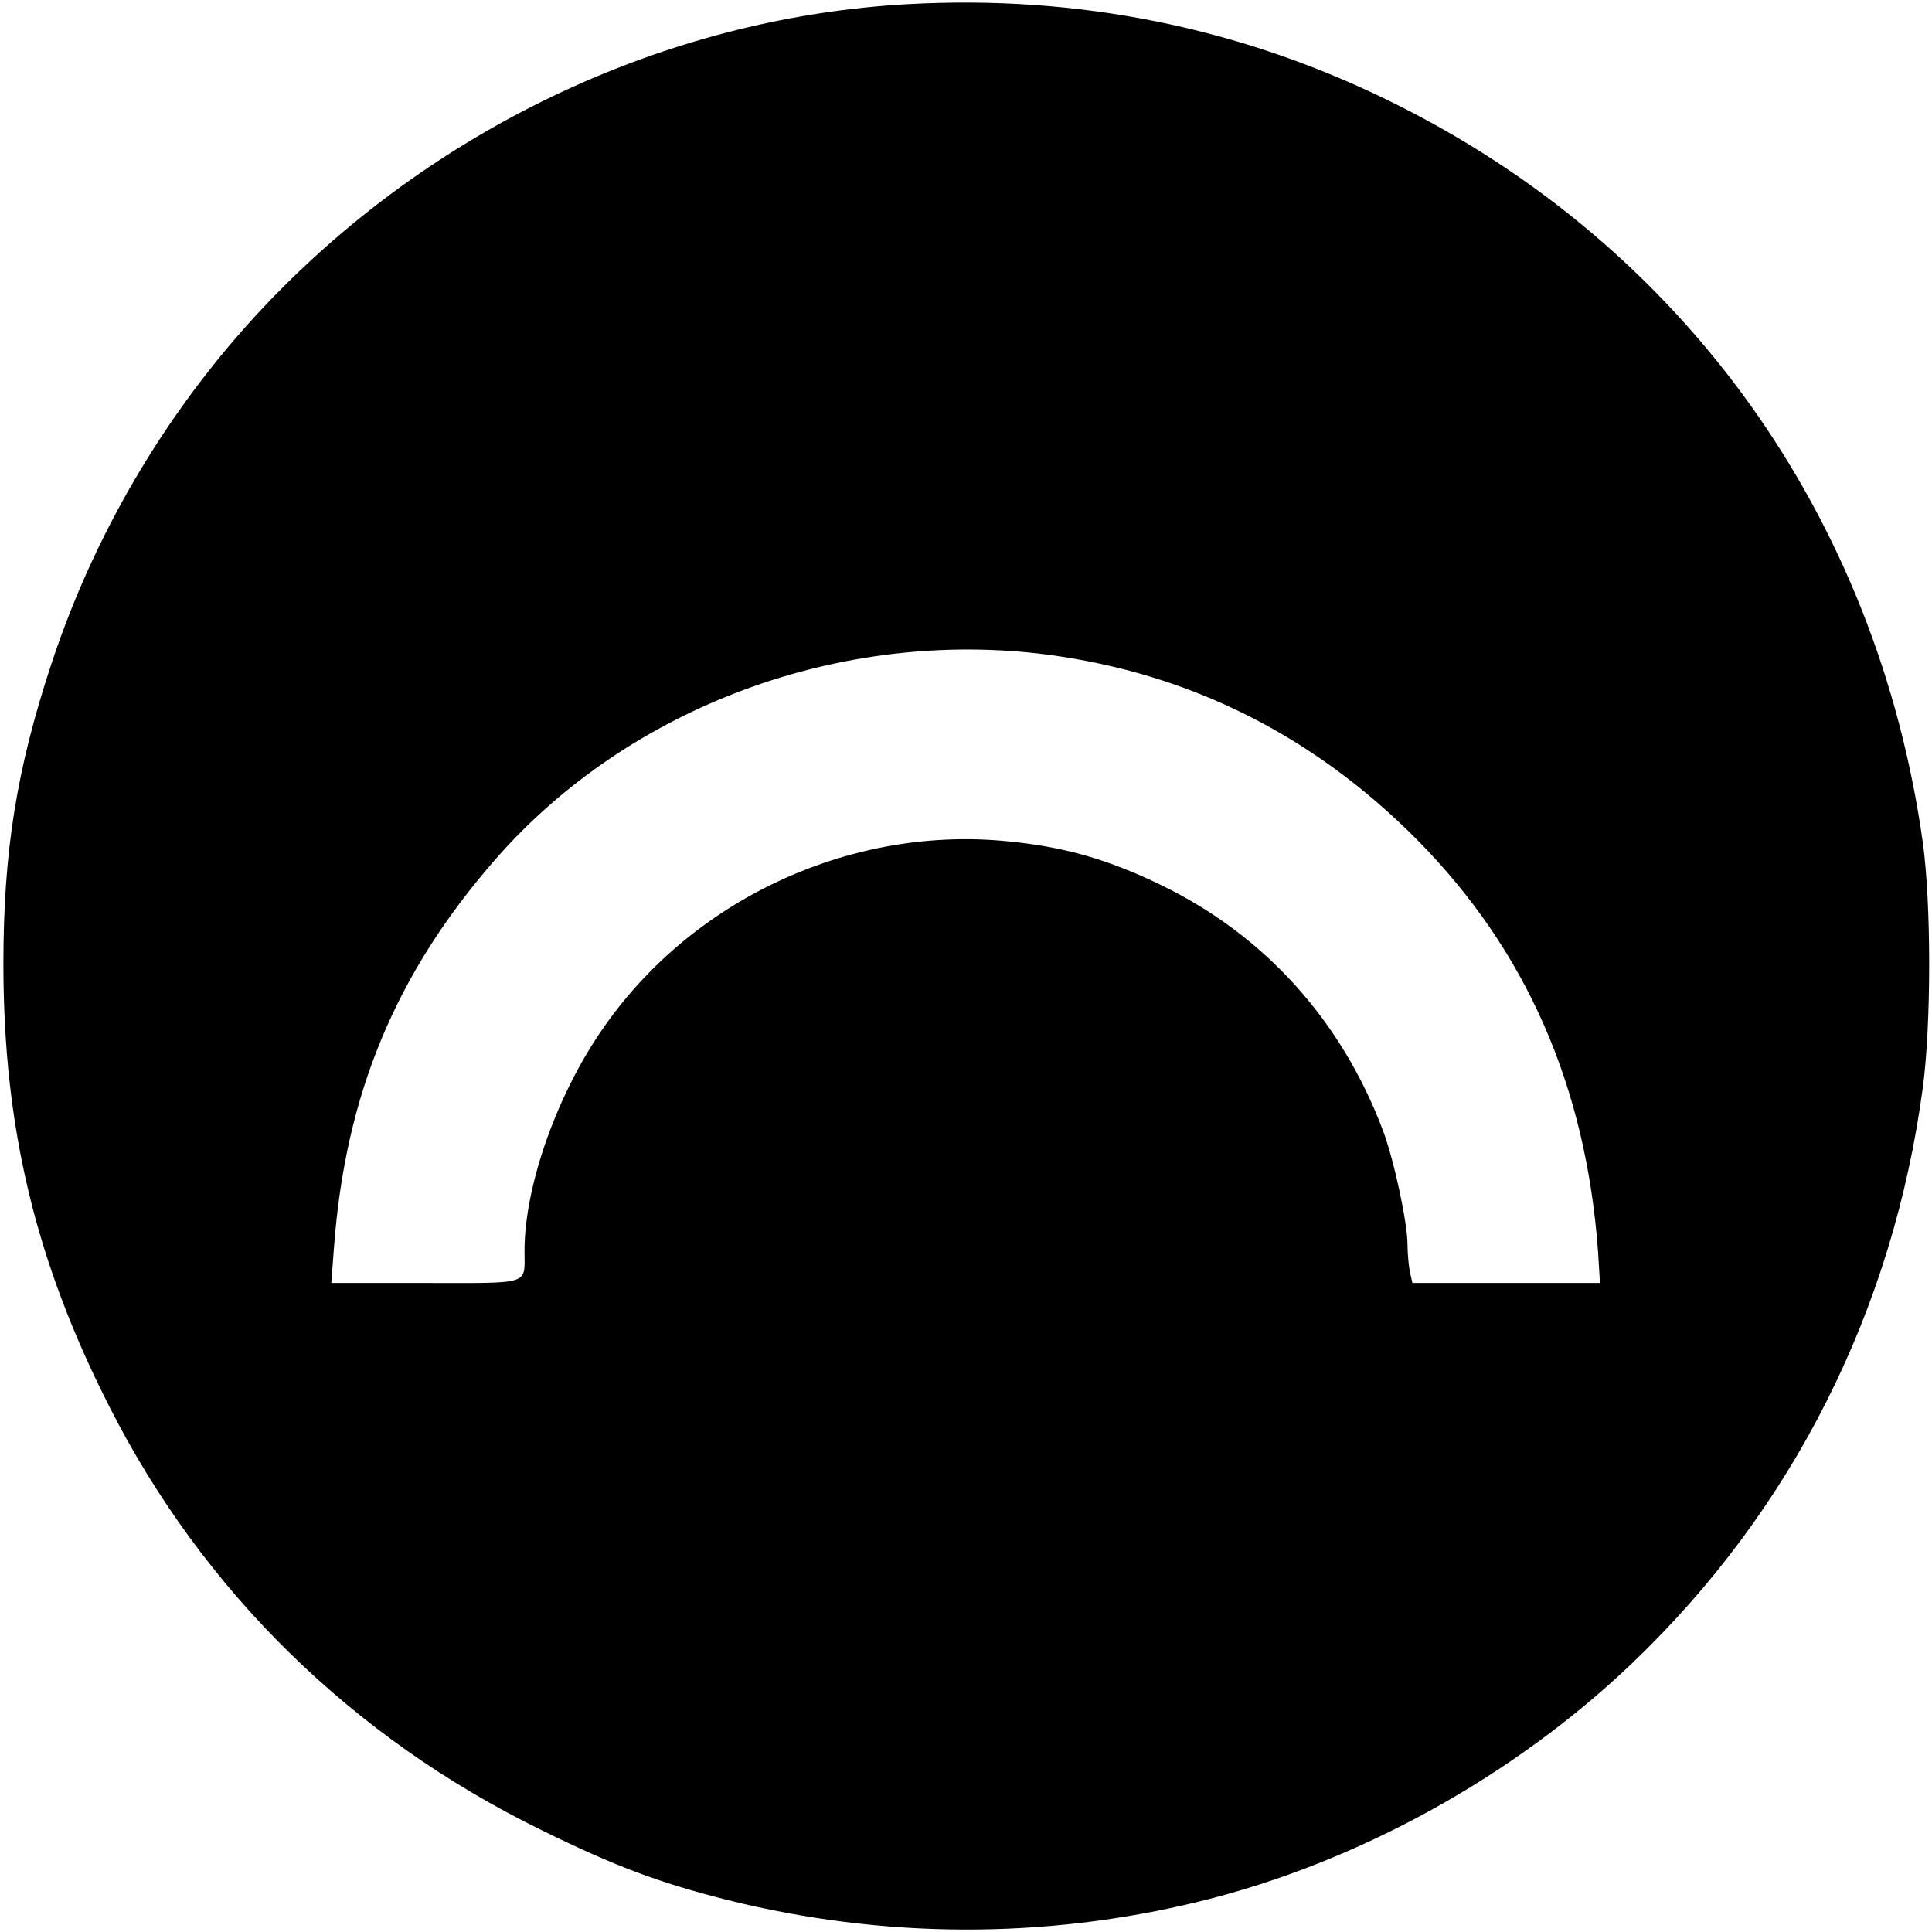 <?xml version="1.0" standalone="no"?>
<!DOCTYPE svg PUBLIC "-//W3C//DTD SVG 20010904//EN"
 "http://www.w3.org/TR/2001/REC-SVG-20010904/DTD/svg10.dtd">
<svg version="1.0" xmlns="http://www.w3.org/2000/svg"
 width="512pt" height="512pt" viewBox="0 0 512 512"
 preserveAspectRatio="xMidYMid meet">

<g transform="translate(0,512) scale(0.1,-0.1)"
fill="#000000" stroke="none">
<path d="M2405 5109 c-611 -34 -1207 -303 -1653 -748 -277 -276 -492 -624
-616 -1001 -92 -279 -127 -496 -127 -795 0 -432 85 -788 281 -1173 248 -489
644 -877 1145 -1122 193 -95 310 -139 492 -185 412 -103 840 -105 1252 -4 417
102 831 330 1146 631 425 406 692 934 771 1528 22 168 22 483 0 645 -121 868
-636 1585 -1411 1966 -400 197 -829 283 -1280 258z m372 -1724 c377 -50 704
-214 978 -490 290 -293 448 -654 480 -1092 l5 -83 -249 0 -248 0 -7 31 c-3 17
-6 49 -6 71 0 58 -36 225 -65 302 -110 292 -314 518 -589 651 -139 67 -252
100 -401 115 -411 43 -829 -146 -1069 -484 -127 -177 -216 -426 -216 -601 0
-92 20 -85 -262 -85 l-250 0 7 93 c30 406 163 727 429 1031 354 404 917 612
1463 541z"/>
</g>
</svg>
